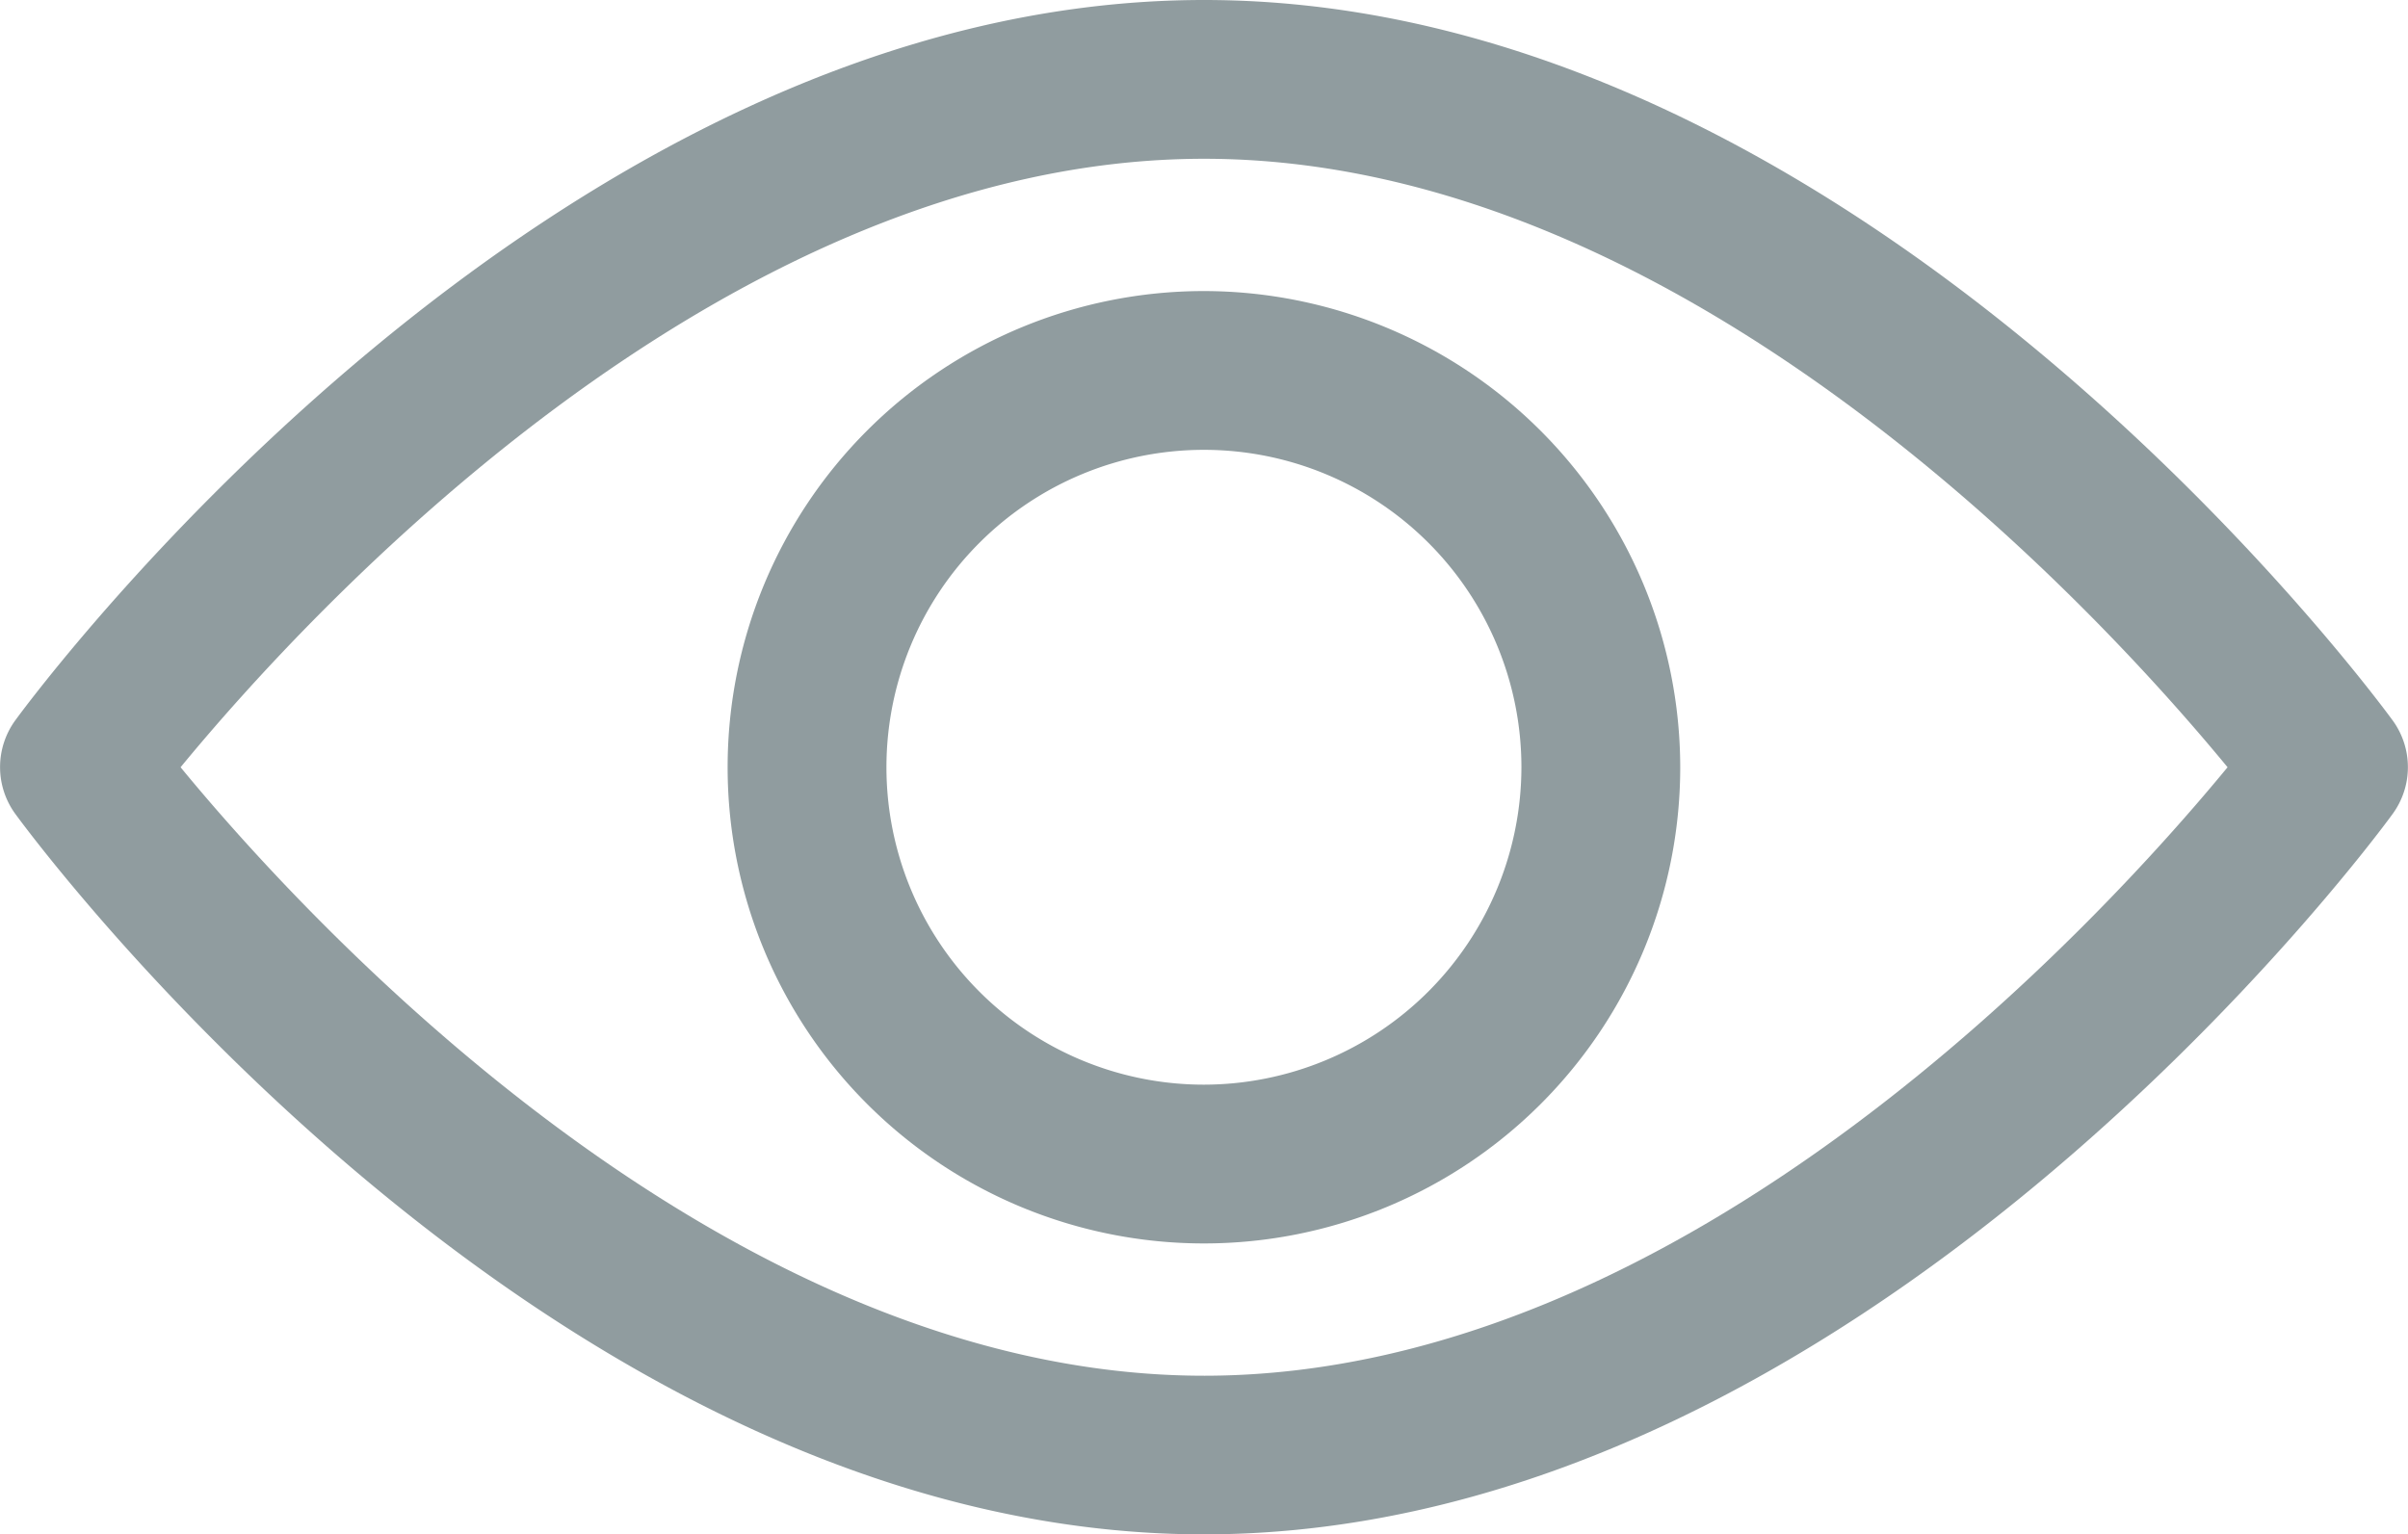 <svg xmlns="http://www.w3.org/2000/svg" width="16.815" height="10.717" viewBox="0 0 16.815 10.717"><defs><style>.a{fill:#909c9f;}</style></defs><g transform="translate(0 -92.835)"><g transform="translate(0 92.835)"><g transform="translate(0 0)"><path class="a" d="M16.708,97.867c-.15-.205-3.729-5.032-8.3-5.032S.257,97.661.107,97.866a.555.555,0,0,0,0,.654c.15.205,3.729,5.032,8.3,5.032s8.151-4.826,8.3-5.031A.554.554,0,0,0,16.708,97.867Zm-8.3,4.577c-3.367,0-6.284-3.2-7.147-4.25.862-1.048,3.772-4.25,7.147-4.25s6.283,3.2,7.147,4.25C14.692,99.242,11.782,102.444,8.407,102.444Z" transform="translate(0 -92.835)"/></g></g><g transform="translate(5.081 94.868)"><g transform="translate(0 0)"><path class="a" d="M158.048,154.725a3.326,3.326,0,1,0,3.326,3.326A3.33,3.33,0,0,0,158.048,154.725Zm0,5.543a2.217,2.217,0,1,1,2.217-2.217A2.22,2.22,0,0,1,158.048,160.268Z" transform="translate(-154.722 -154.725)"/></g></g></g></svg>